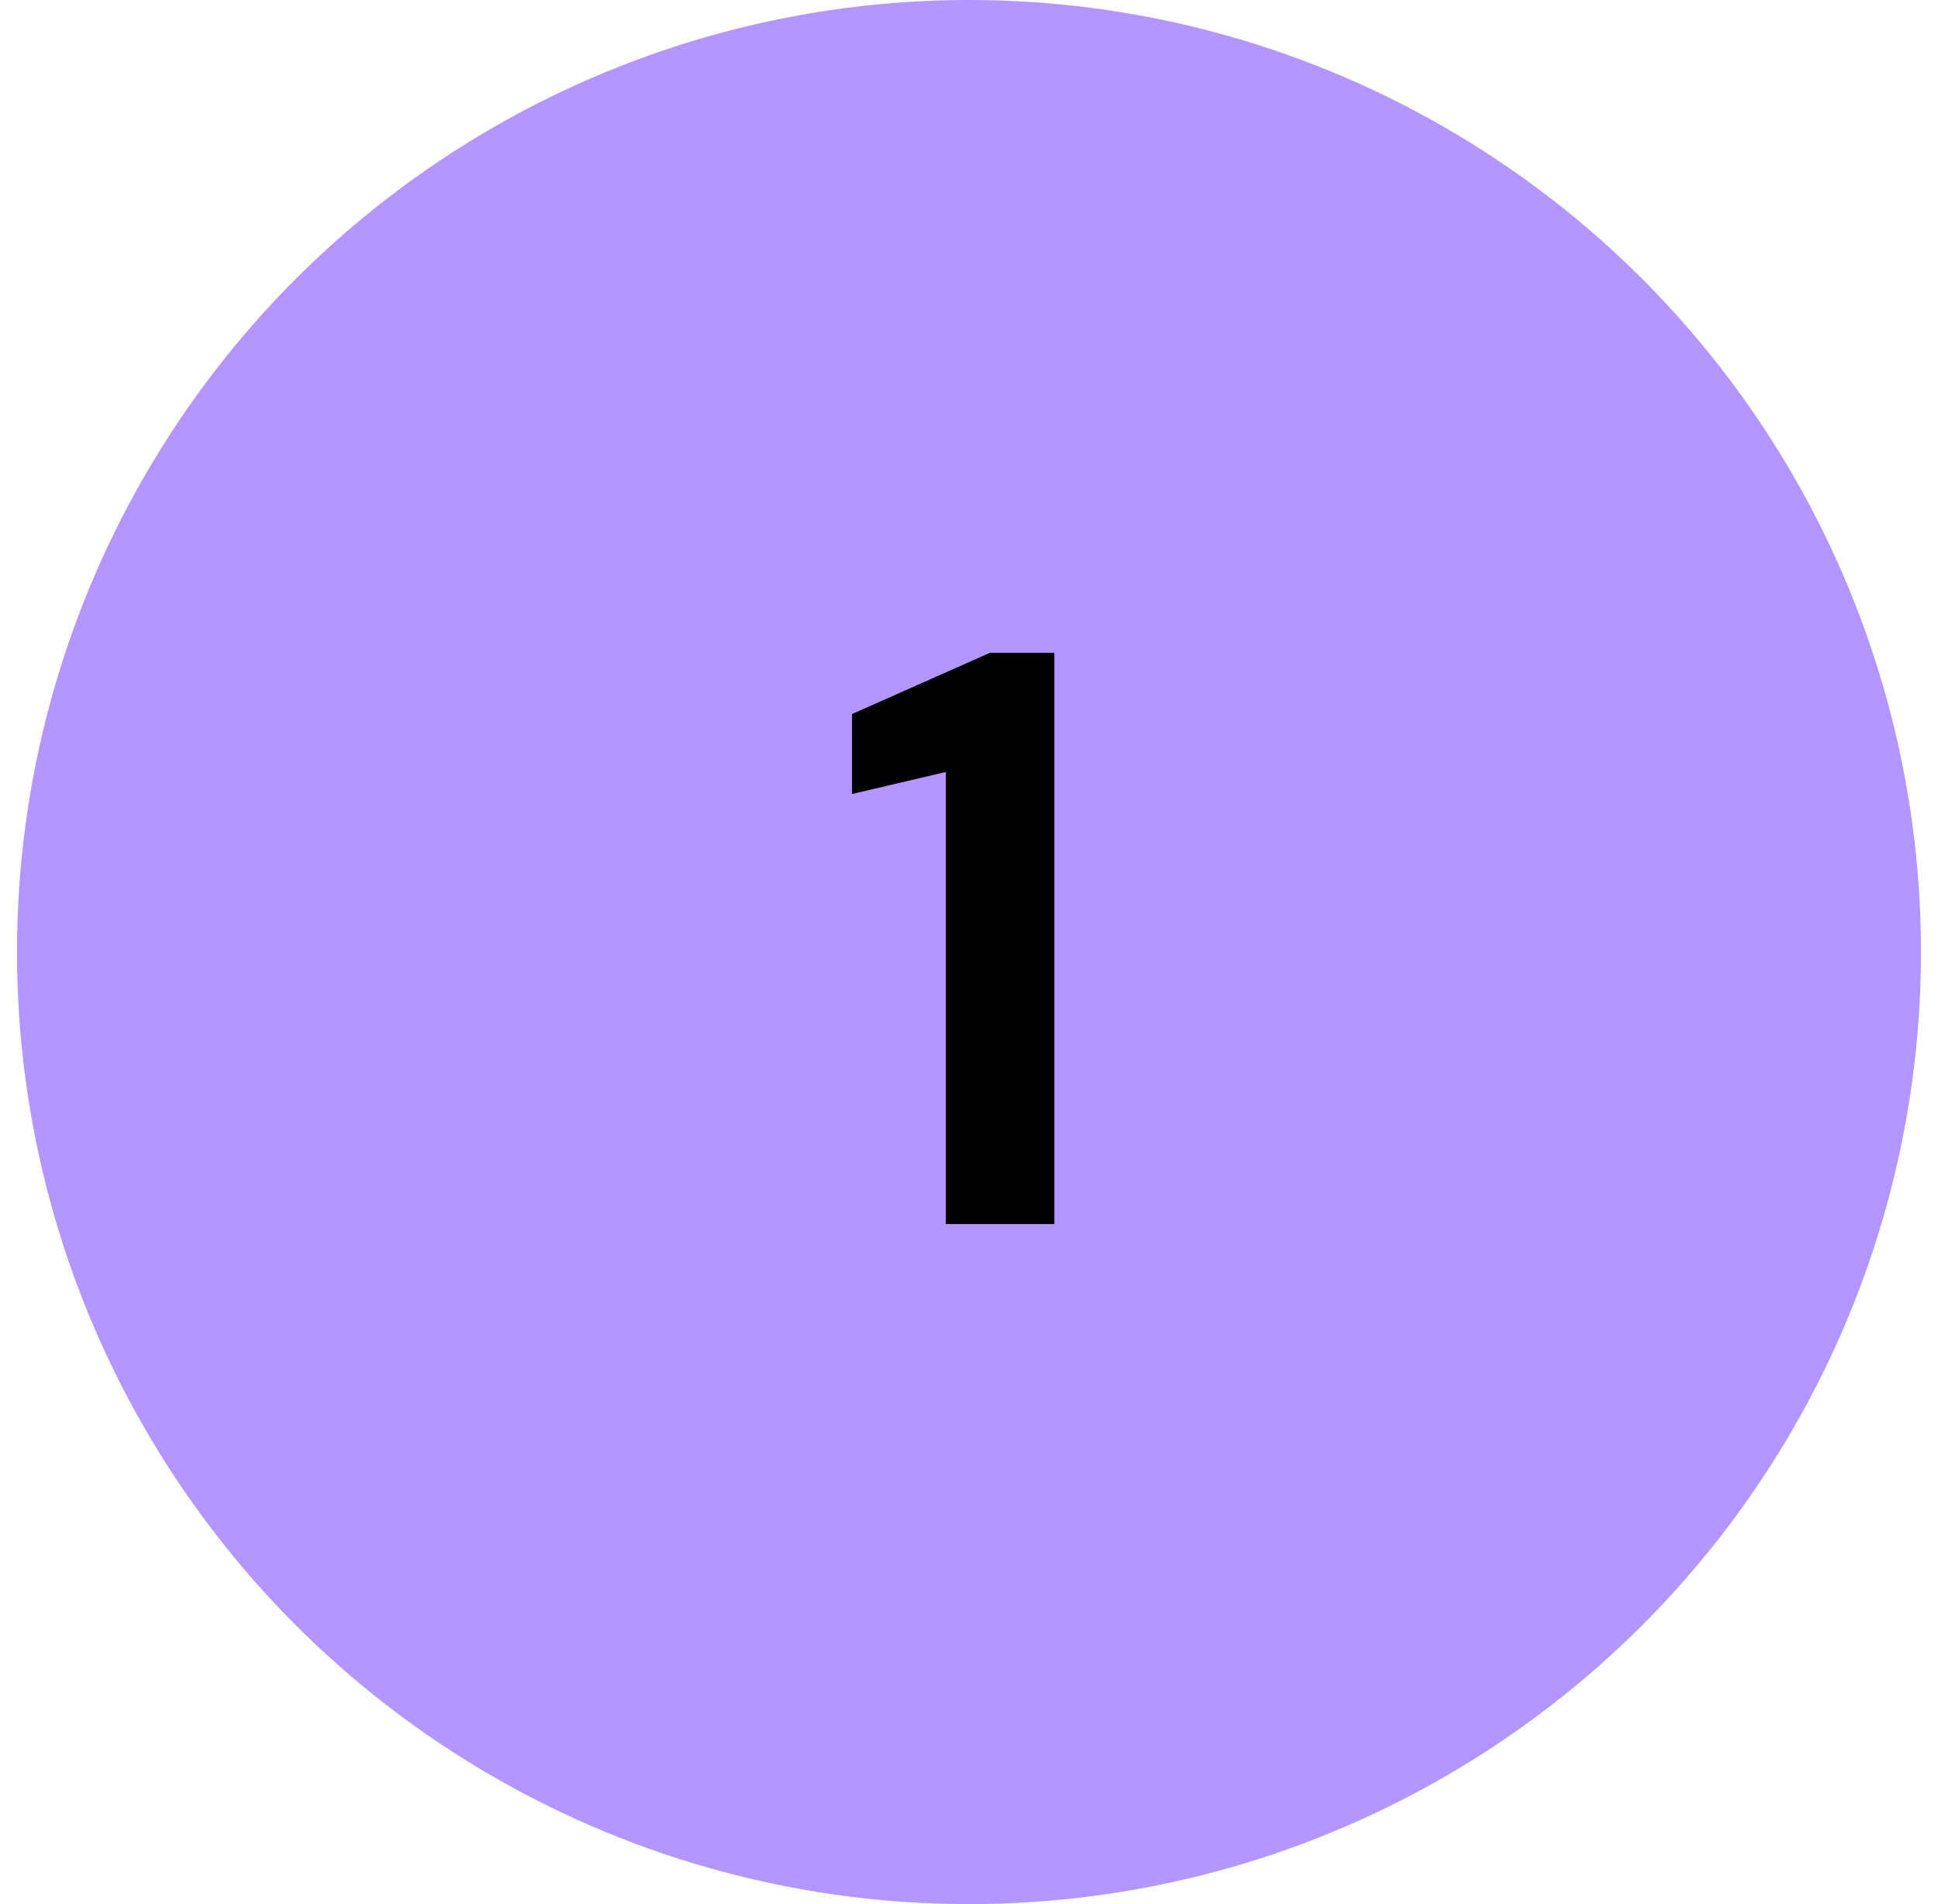 <svg xmlns="http://www.w3.org/2000/svg" width="57" height="56" fill="none" xmlns:v="https://vecta.io/nano"><circle cx="28.5" cy="28" r="28" fill="#b396ff"/><path d="M27.819 36V22.704l-2.76.648V21l4.056-1.8h1.896V36h-3.192z" fill="#000"/></svg>
